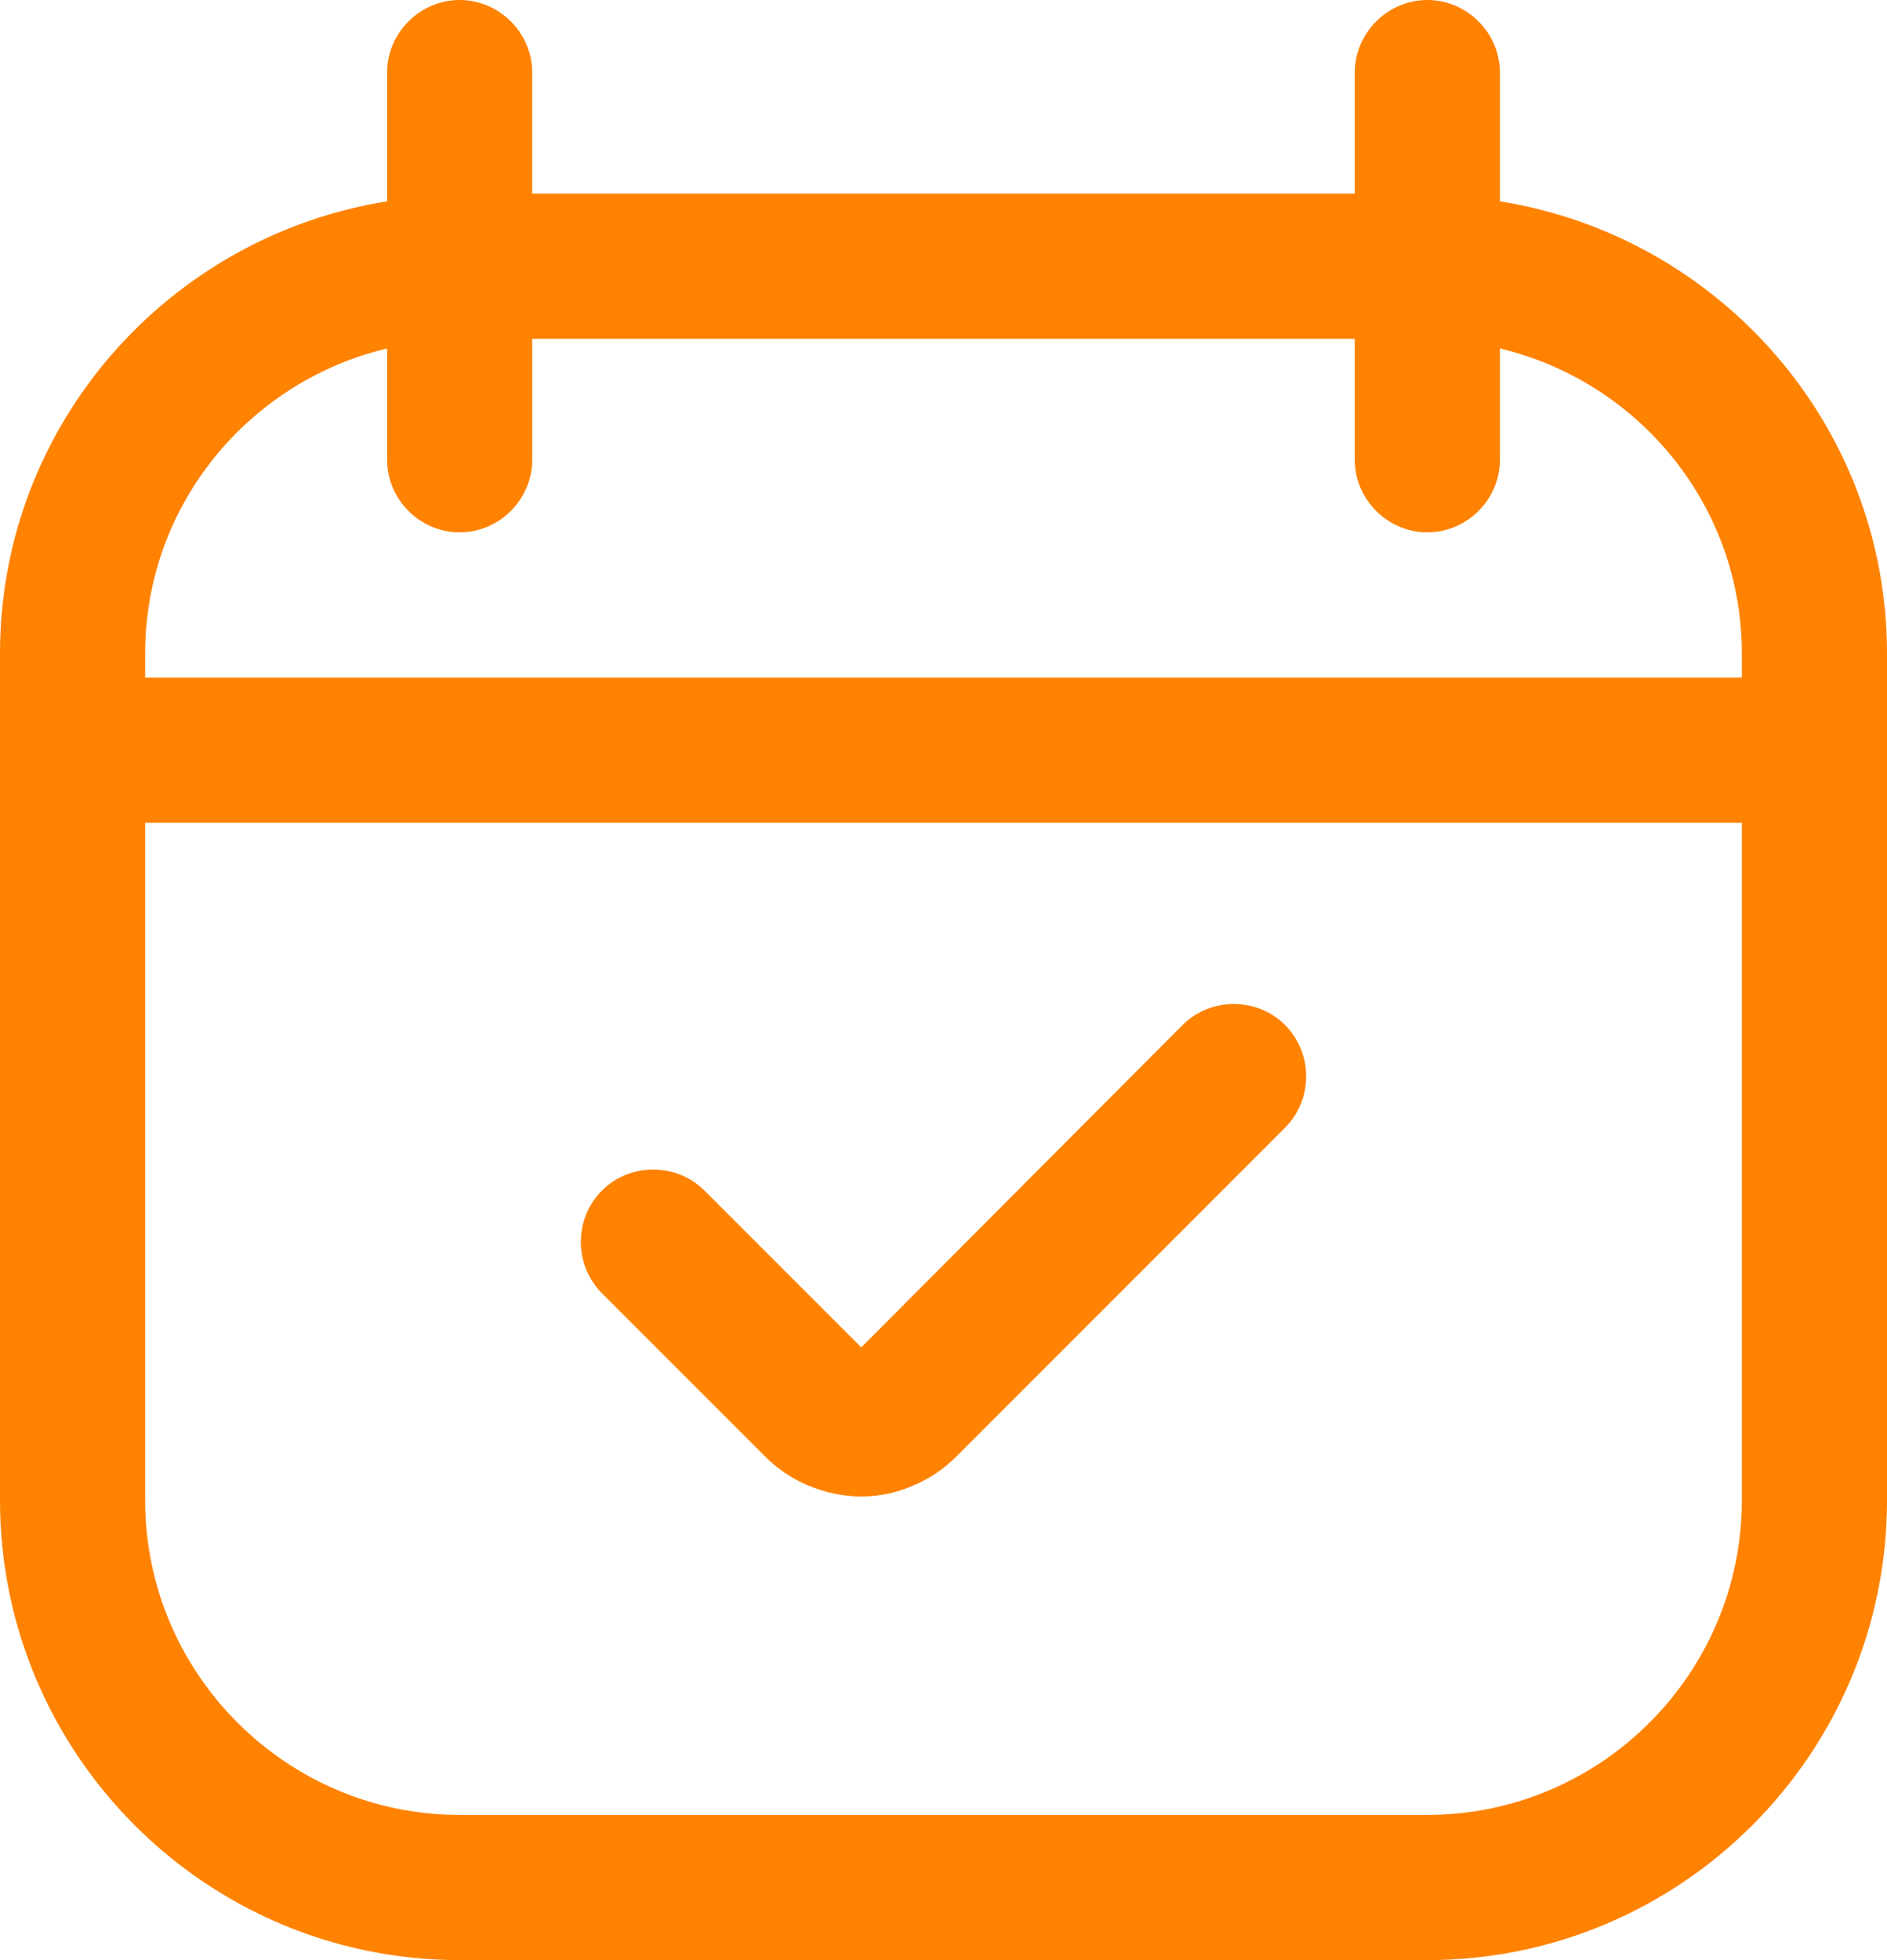 <?xml version="1.0" encoding="UTF-8"?>
<svg id="Layer_2" data-name="Layer 2" xmlns="http://www.w3.org/2000/svg" viewBox="0 0 19.5 20.25">
  <defs>
    <style>
      .cls-1 {
        fill: #ff8200;
        stroke-width: 0px;
      }
    </style>
  </defs>
  <g id="Layer_1-2" data-name="Layer 1">
    <g>
      <path class="cls-1" d="M15.5,2.08V.75c0-.41-.34-.75-.75-.75s-.75.34-.75.75v1.25H5.5V.75c0-.41-.34-.75-.75-.75s-.75.34-.75.75v1.33C1.74,2.44,0,4.39,0,6.75v8.75c0,2.62,2.13,4.75,4.75,4.75h10c2.62,0,4.75-2.13,4.75-4.75V6.75c0-2.36-1.74-4.31-4-4.67ZM4,3.6v1.15c0,.41.34.75.75.75s.75-.34.75-.75v-1.25h8.5v1.25c0,.41.34.75.75.75s.75-.34.75-.75v-1.15c1.43.34,2.5,1.62,2.5,3.15v.25H1.5v-.25c0-1.53,1.07-2.81,2.5-3.15ZM14.75,18.75H4.75c-1.79,0-3.25-1.46-3.25-3.25v-7h16.5v7c0,1.79-1.46,3.25-3.25,3.25Z"/>
      <path class="cls-1" d="M12.22,10.59l-3.32,3.33-1.62-1.62c-.29-.29-.77-.29-1.06,0s-.29.77,0,1.06l1.69,1.69c.13.13.28.23.45.3.17.07.35.11.54.11s.37-.04.53-.11c.17-.07.32-.17.45-.3l3.4-3.4c.29-.29.29-.77,0-1.06s-.77-.29-1.06,0Z"/>
    </g>
  </g>
</svg>